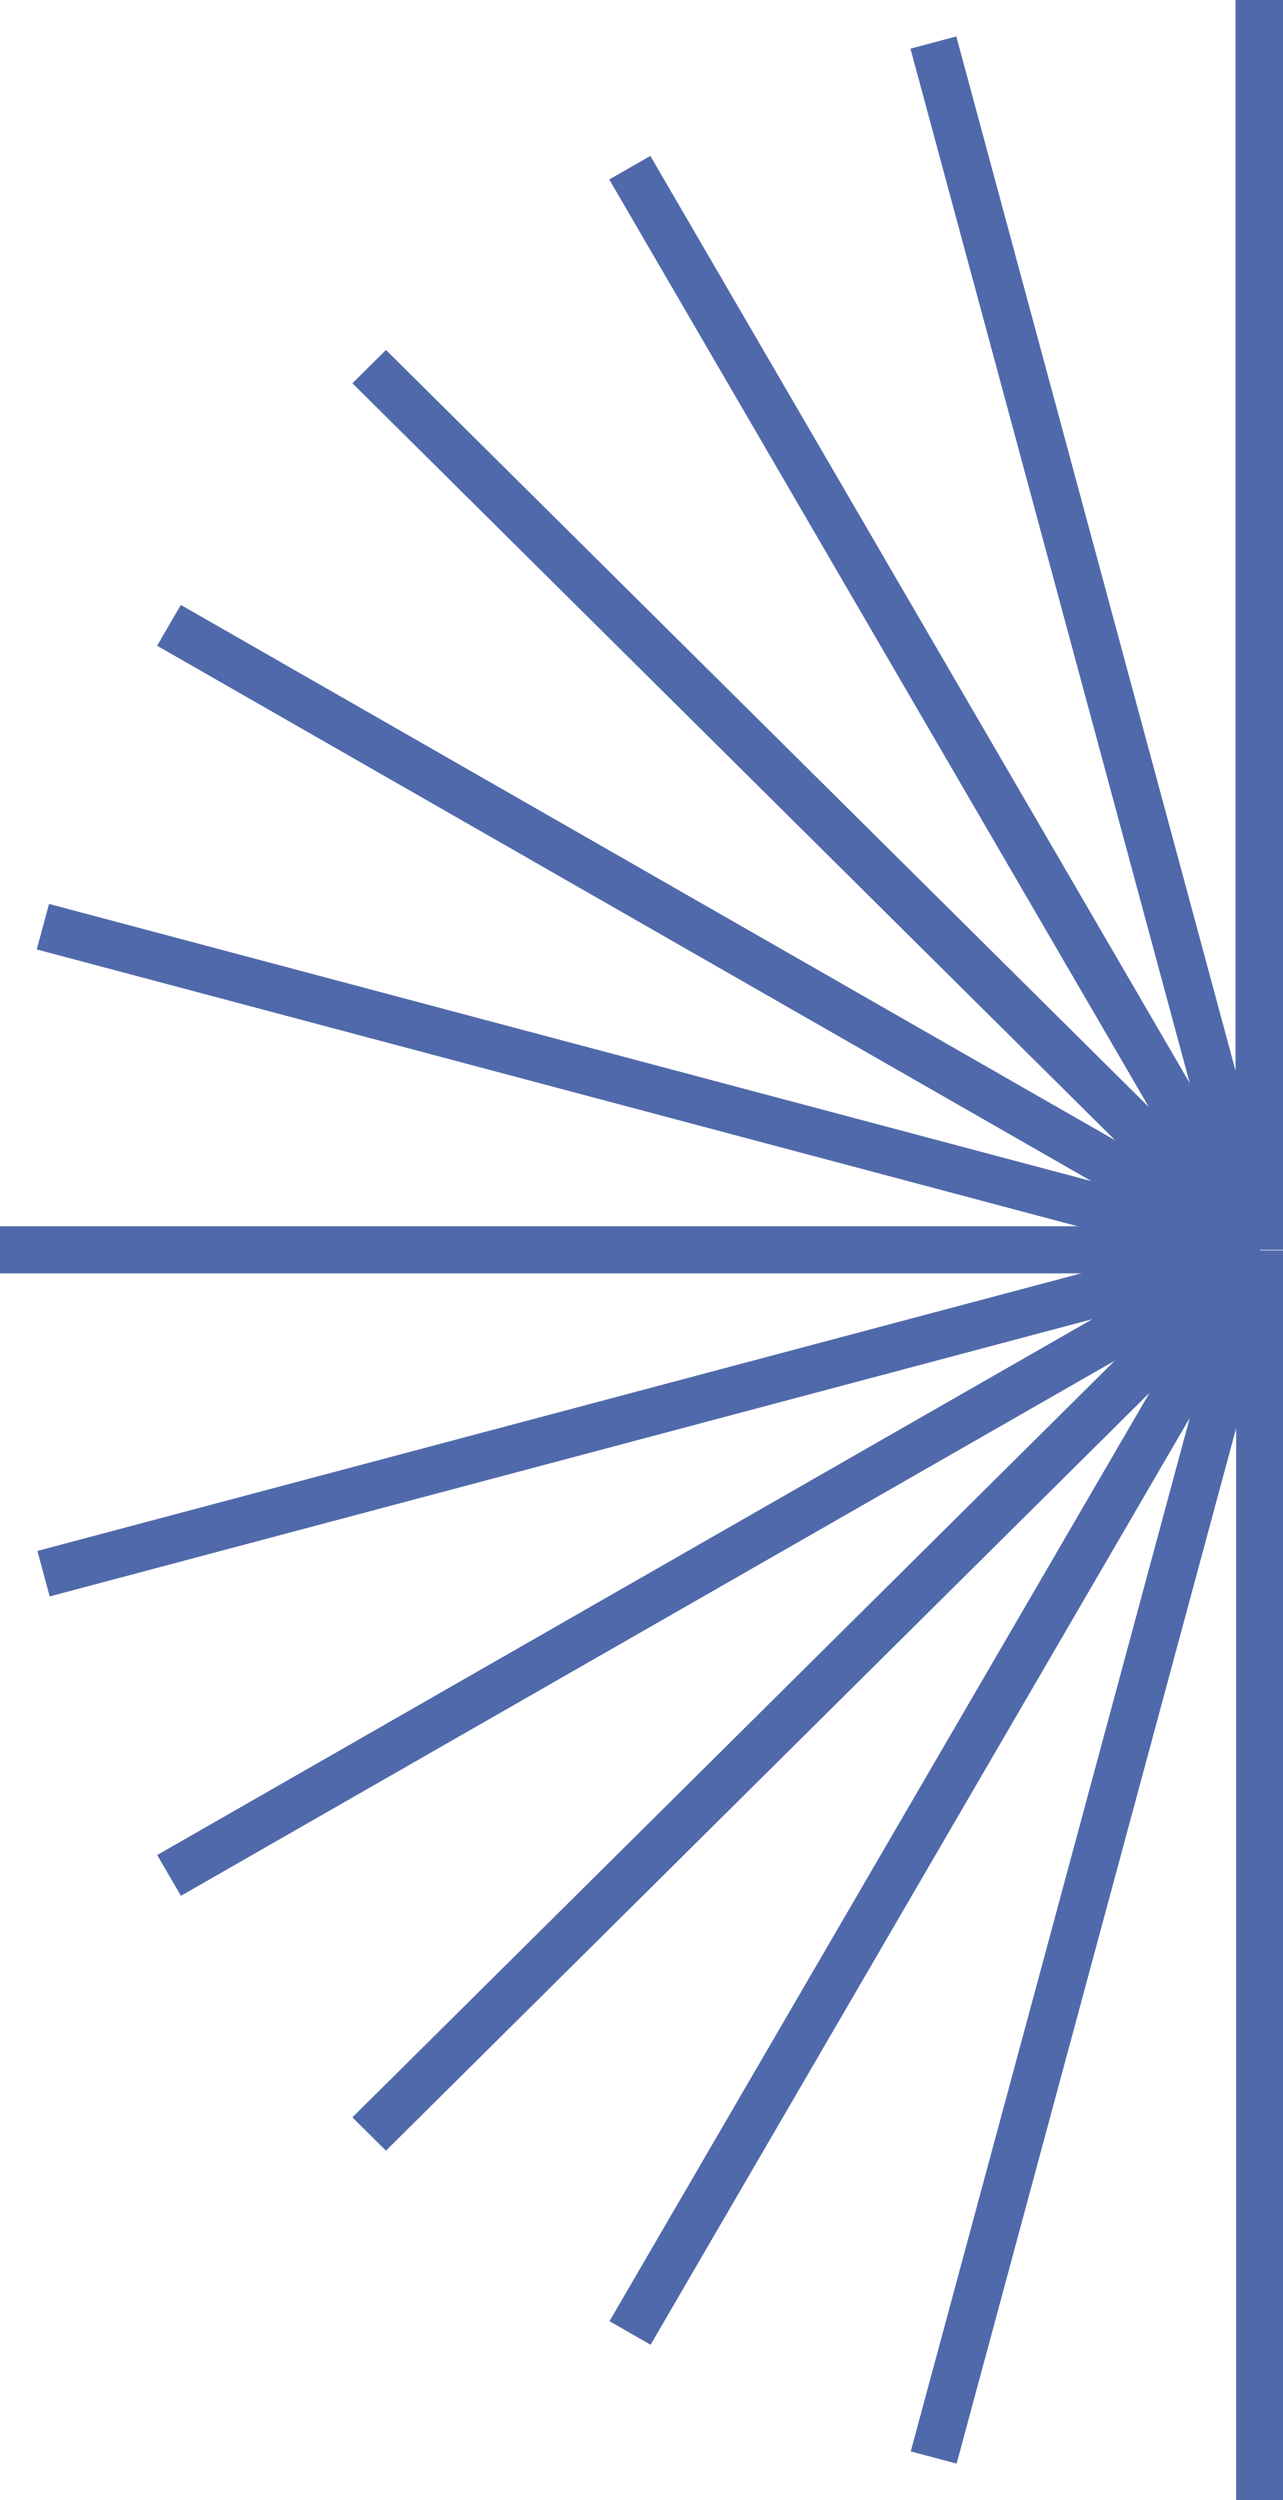 <?xml version="1.0" encoding="UTF-8"?> <svg xmlns="http://www.w3.org/2000/svg" width="76" height="148" viewBox="0 0 76 148" fill="none"> <g clip-path="url(#clip0_439_332)"> <path d="M73.223 74.017L73.223 148L76.035 148L76.035 74.017L73.223 74.017Z" fill="#5069AB"></path> <path d="M73.255 73.65L53.949 145.112L56.666 145.834L75.972 74.372L73.255 73.65Z" fill="#5069AB"></path> <path d="M73.4 73.332L36.103 137.402L38.539 138.797L75.836 74.726L73.4 73.332Z" fill="#5069AB"></path> <path d="M73.619 73.023L20.873 125.337L22.862 127.309L75.607 74.996L73.619 73.023Z" fill="#5069AB"></path> <path d="M73.911 72.817L9.311 109.808L10.717 112.223L75.317 75.232L73.911 72.817Z" fill="#5069AB"></path> <path d="M74.267 72.659L2.215 91.807L2.943 94.501L74.995 75.353L74.267 72.659Z" fill="#5069AB"></path> <path d="M74.594 72.588L0 72.588L1.21918e-07 75.377L74.594 75.377L74.594 72.588Z" fill="#5069AB"></path> <path d="M74.957 72.656L2.904 53.508L2.176 56.202L74.229 75.35L74.957 72.656Z" fill="#5069AB"></path> <path d="M75.311 72.799L10.711 35.808L9.305 38.223L73.905 75.215L75.311 72.799Z" fill="#5069AB"></path> <path d="M75.609 73.028L22.863 20.715L20.875 22.687L73.621 75.001L75.609 73.028Z" fill="#5069AB"></path> <path d="M75.822 73.3L38.525 9.23L36.09 10.624L73.387 74.695L75.822 73.3Z" fill="#5069AB"></path> <path d="M75.955 73.619L56.648 2.157L53.932 2.879L73.238 74.341L75.955 73.619Z" fill="#5069AB"></path> <path d="M76 73.983L76 0L73.188 1.22926e-07L73.188 73.983L76 73.983Z" fill="#5069AB"></path> </g> <defs> <clipPath id="clip0_439_332"> <rect width="148" height="76" fill="white" transform="translate(0 148) rotate(-90)"></rect> </clipPath> </defs> </svg> 